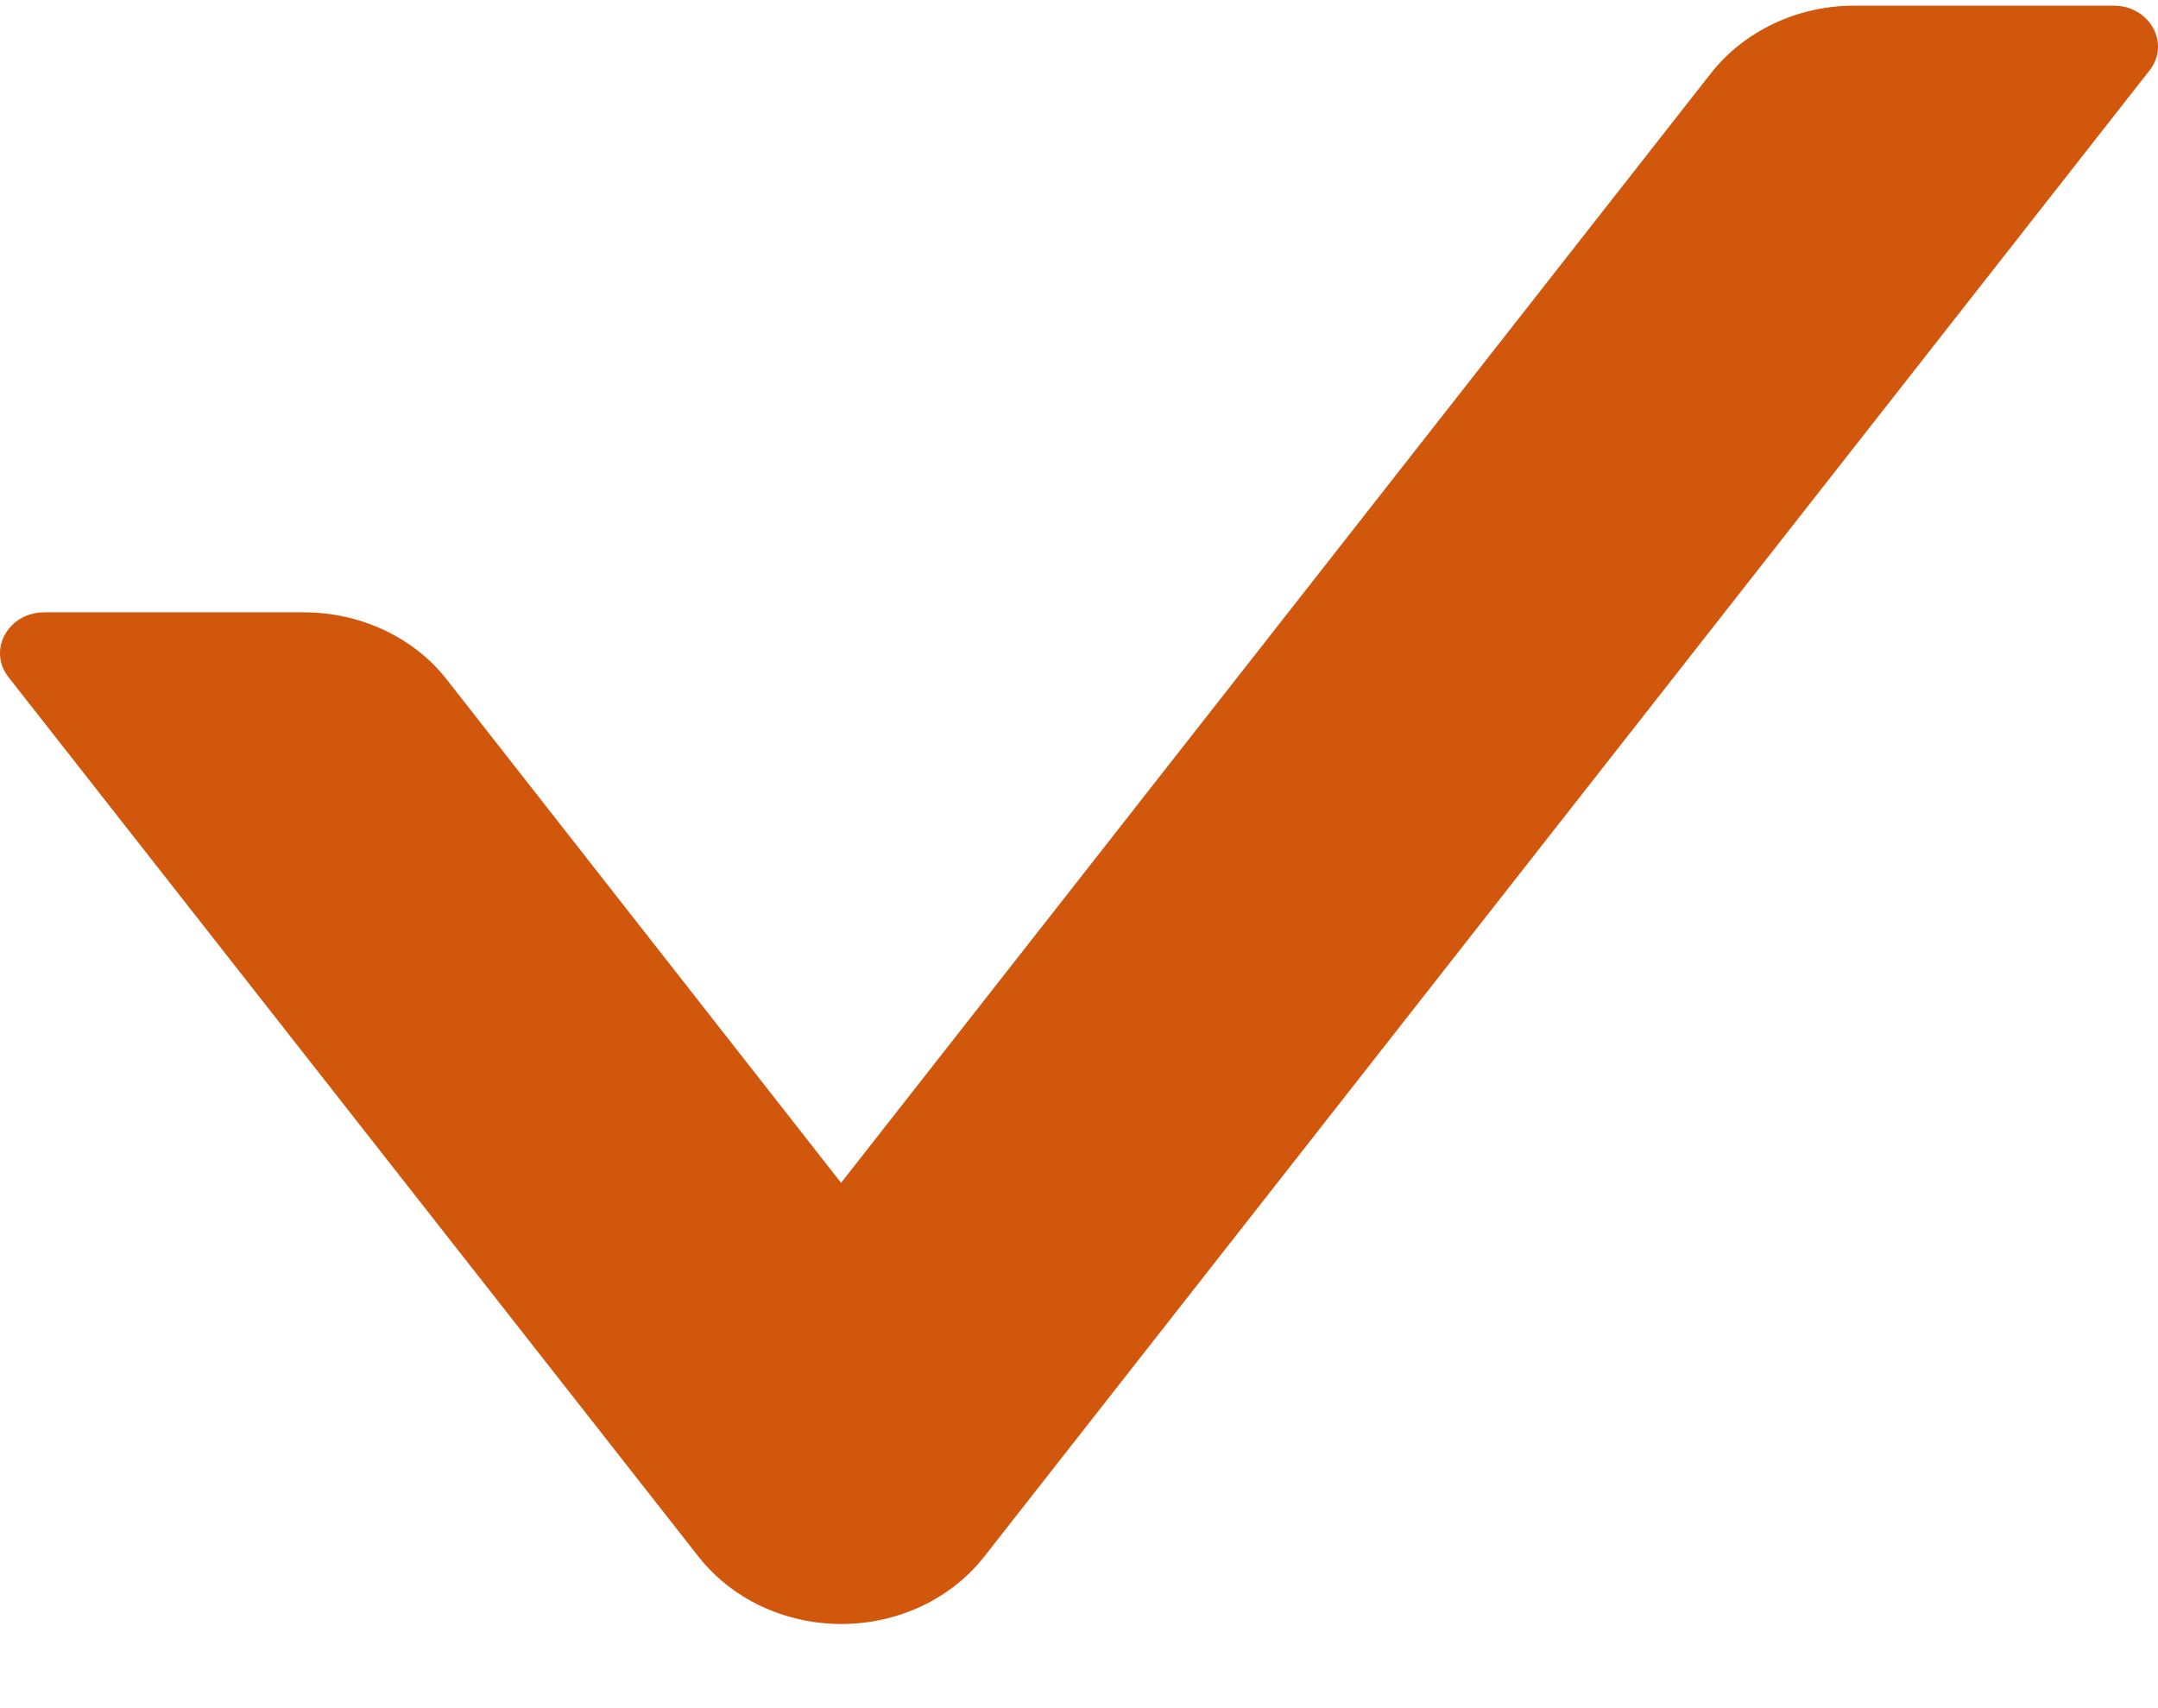<svg width="24" height="19" viewBox="0 0 24 19" fill="none" xmlns="http://www.w3.org/2000/svg">
<path d="M23.907 0.782L10.948 17.312C10.767 17.544 10.528 17.734 10.251 17.865C9.975 17.995 9.668 18.064 9.357 18.064C9.046 18.064 8.74 17.995 8.463 17.865C8.186 17.734 7.948 17.544 7.766 17.312L0.093 7.53C-0.141 7.23 0.093 6.811 0.493 6.811H3.379C4.007 6.811 4.604 7.088 4.973 7.564L9.354 13.157L19.027 0.816C19.396 0.347 19.987 0.063 20.621 0.063H23.507C23.907 0.063 24.141 0.482 23.907 0.782Z" fill="#D0570B"/>
</svg>
